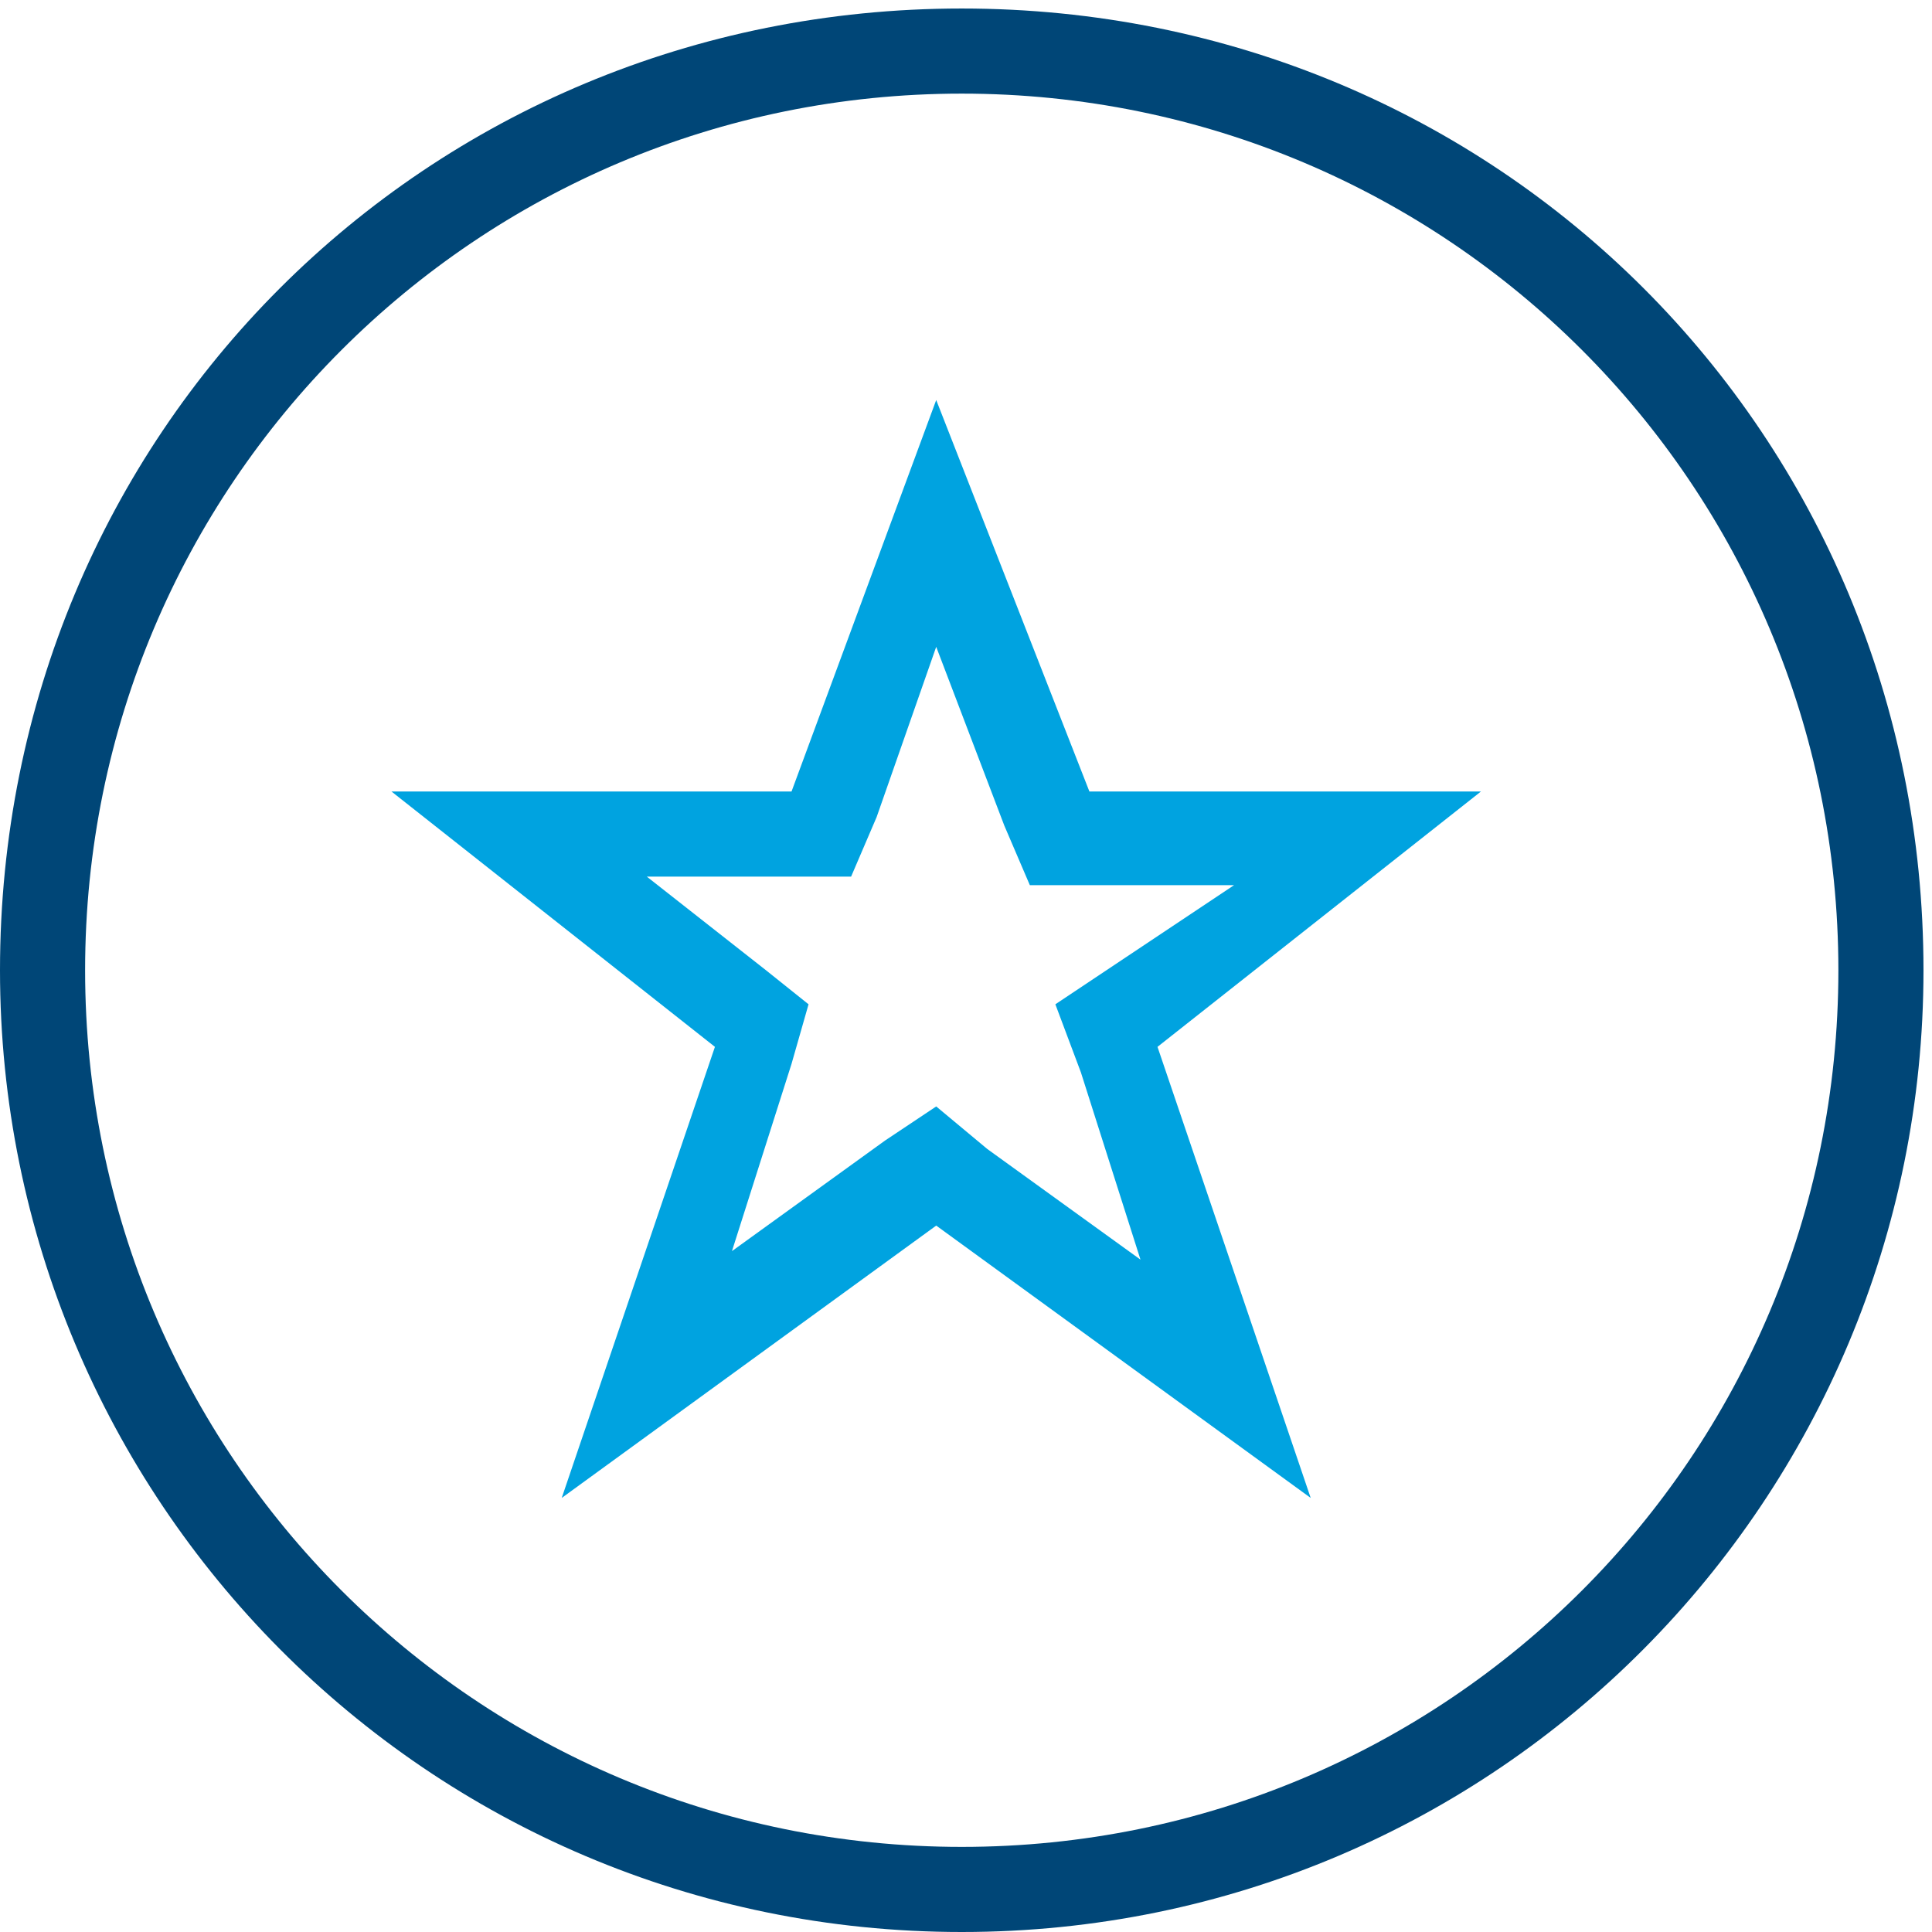 <?xml version="1.0" encoding="utf-8"?>
<!-- Generator: Adobe Illustrator 24.1.0, SVG Export Plug-In . SVG Version: 6.00 Build 0)  -->
<svg version="1.1" id="Ebene_1" xmlns="http://www.w3.org/2000/svg" xmlns:xlink="http://www.w3.org/1999/xlink" x="0px" y="0px"
	 viewBox="0 0 22.7 22.7" style="enable-background:new 0 0 22.7 22.7;" xml:space="preserve">
<style type="text/css">
	.st0{fill-rule:evenodd;clip-rule:evenodd;fill:#004677;}
	.st1{fill-rule:evenodd;clip-rule:evenodd;fill:#00A3E0;}
</style>
<path class="st0" d="M11.3,0.1C5,0.1,0,5.1,0,11.4c0,6.2,5,11.3,11.3,11.3s11.3-5.1,11.3-11.3C22.6,5.1,17.6,0.1,11.3,0.1
	 M11.3,21.7C5.6,21.7,1,17.1,1,11.4S5.6,1.1,11.3,1.1s10.3,4.6,10.3,10.3S17,21.7,11.3,21.7"/>
<path class="st1" d="M12.8,9.3L11,4.7L9.3,9.3H4.6l3.8,3l-1.8,5.3l4.4-3.2l4.4,3.2l-1.8-5.3l3.8-3H12.8z M12.7,12.6l0.7,2.2
	l-1.8-1.3L11,13l-0.6,0.4l-1.8,1.3l0.7-2.2l0.2-0.7L9,11.4l-1.4-1.1H10l0.3-0.7l0.7-2l0.8,2.1l0.3,0.7h2.4l-1.5,1l-0.6,0.4
	L12.7,12.6z"/>
</svg>
